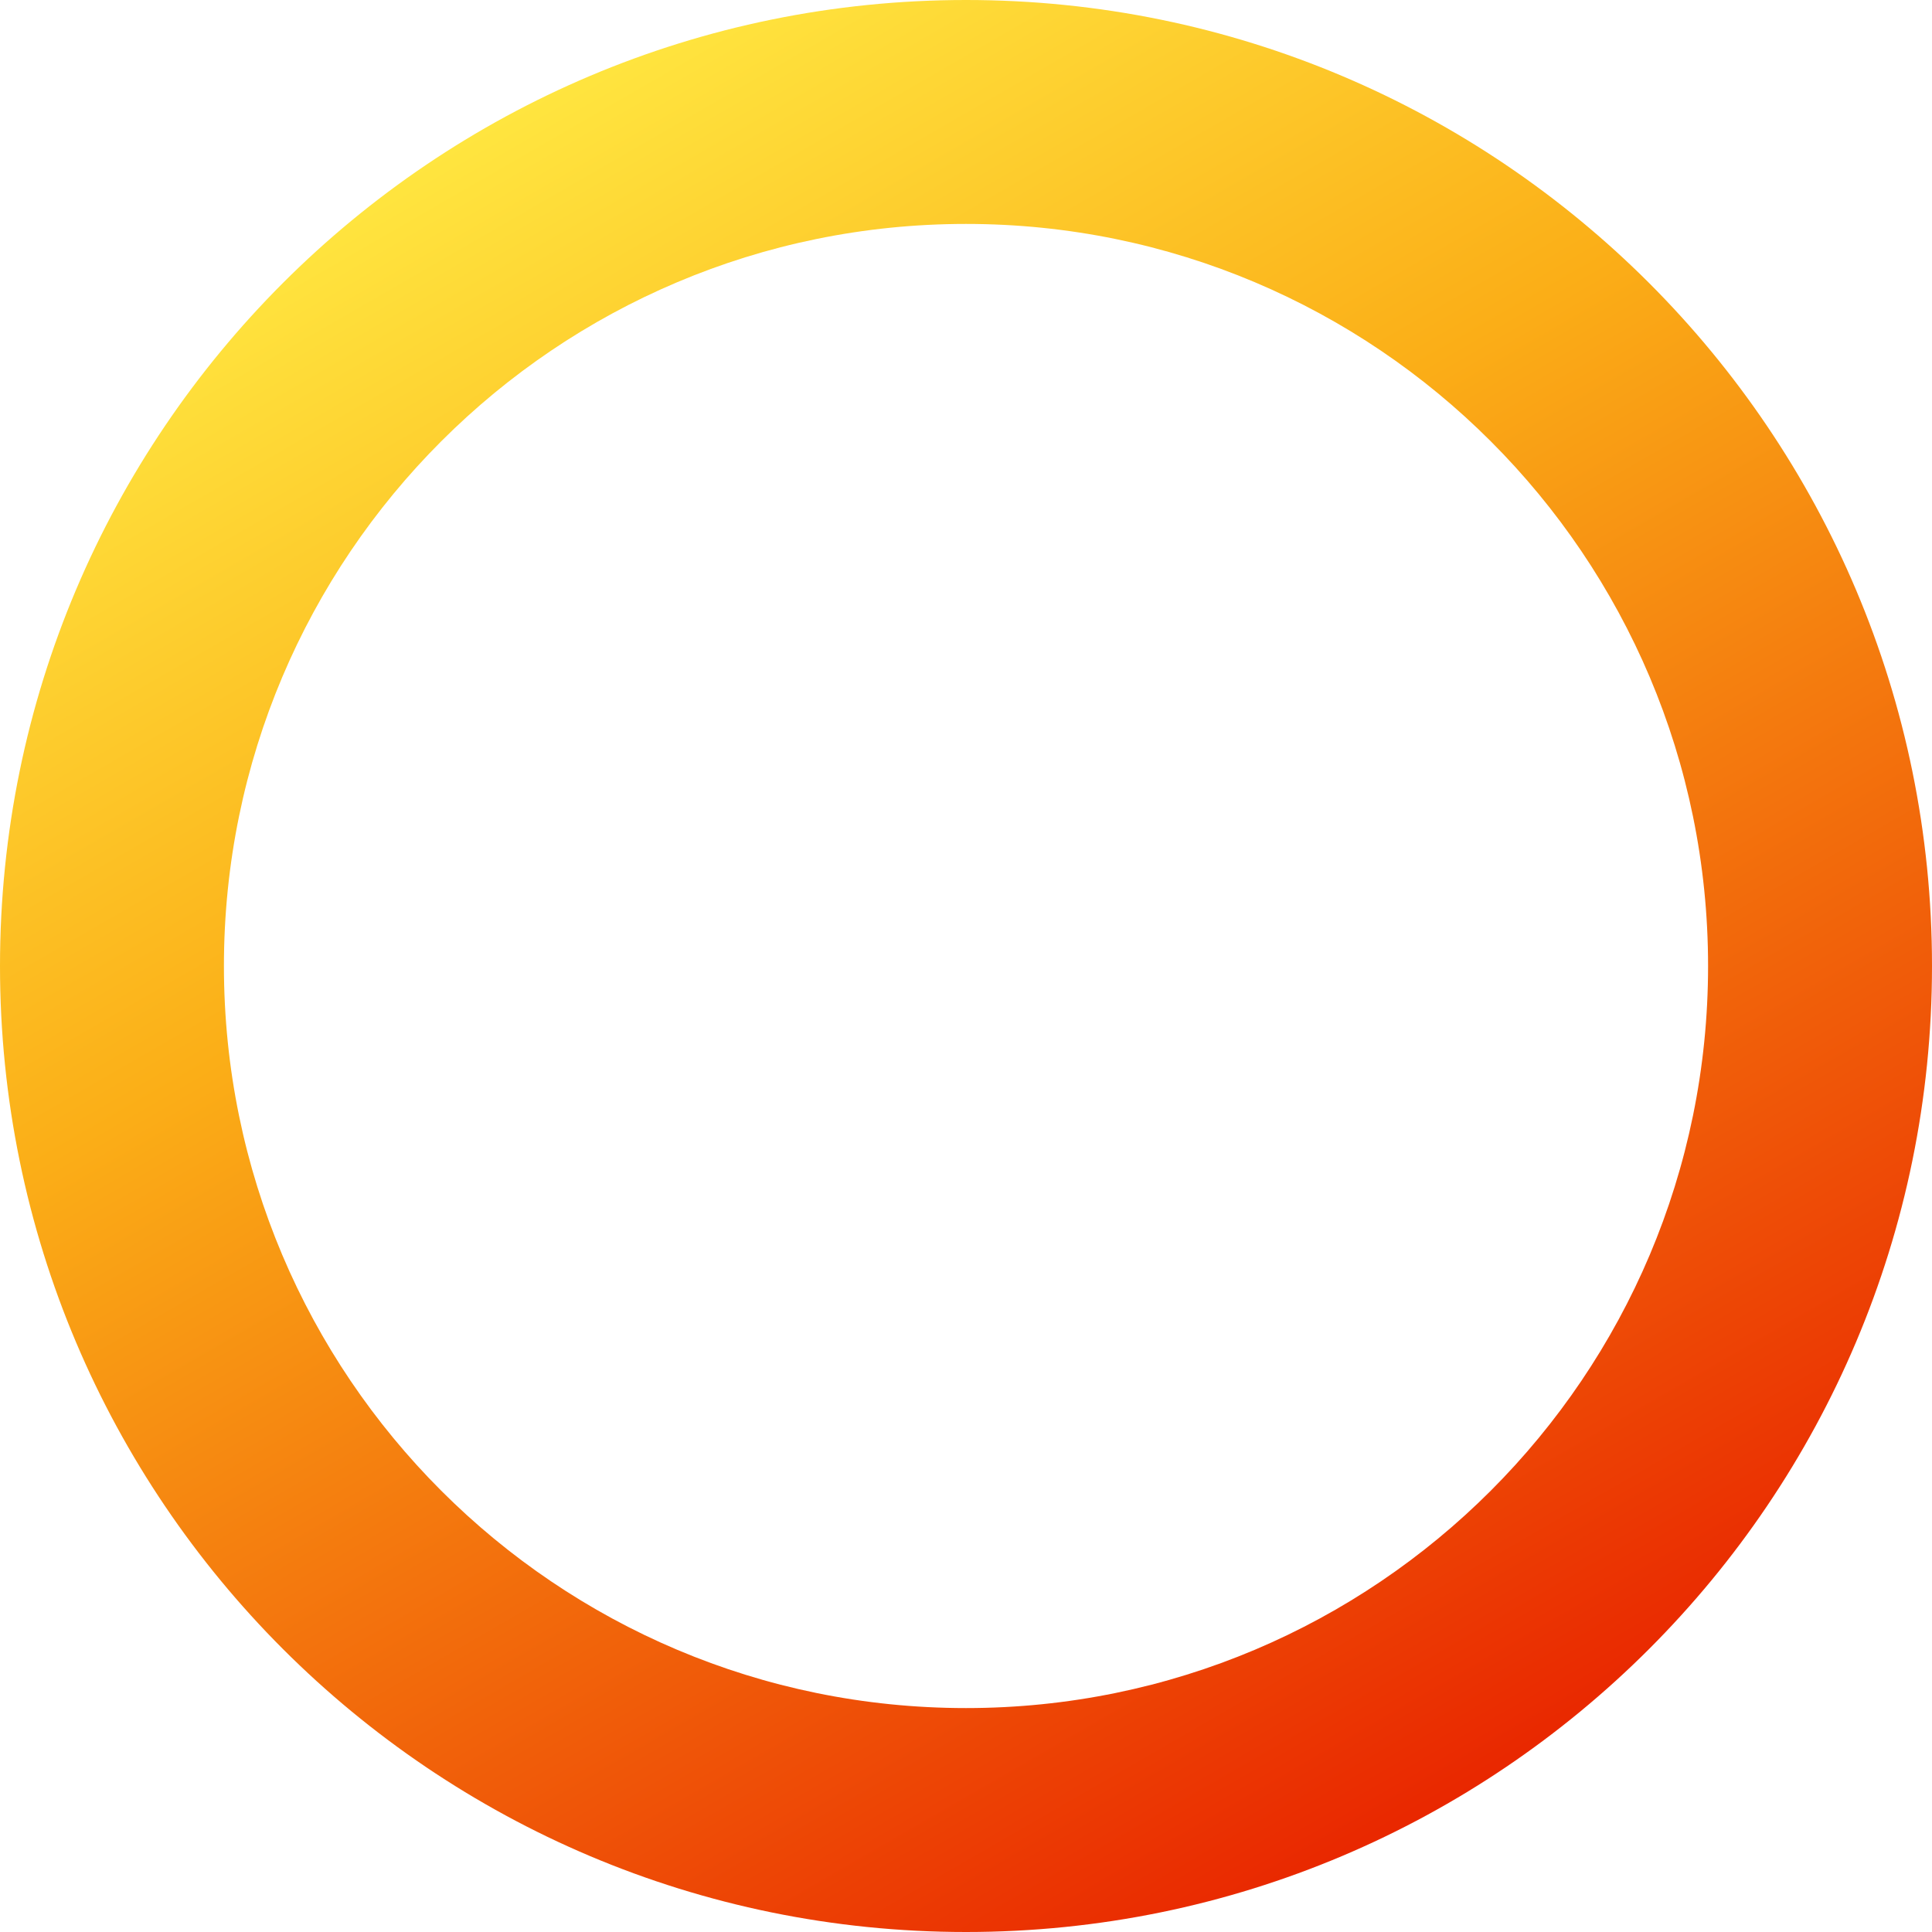 <svg width="200" height="200" viewBox="0 0 200 200" fill="none" xmlns="http://www.w3.org/2000/svg">
<rect width="200" height="200" fill="white"/>
<path d="M100 0C44.777 0 0 44.777 0 100C0 155.223 44.777 200 100 200C155.223 200 200 155.223 200 100C200 44.777 155.223 0 100 0ZM100 176.819C57.57 176.819 23.181 142.43 23.181 100C23.181 57.57 57.57 23.181 100 23.181C142.43 23.181 176.819 57.57 176.819 100C176.819 142.43 142.43 176.819 100 176.819Z" fill="url(#paint0_linear_1852_112308)"/>
<defs>
<linearGradient id="paint0_linear_1852_112308" x1="150.016" y1="186.619" x2="50.014" y2="13.41" gradientUnits="userSpaceOnUse">
<stop stop-color="#E92700"/>
<stop offset="0.651" stop-color="#FBAE17"/>
<stop offset="1" stop-color="#FFE53F"/>
</linearGradient>
</defs>
</svg>
